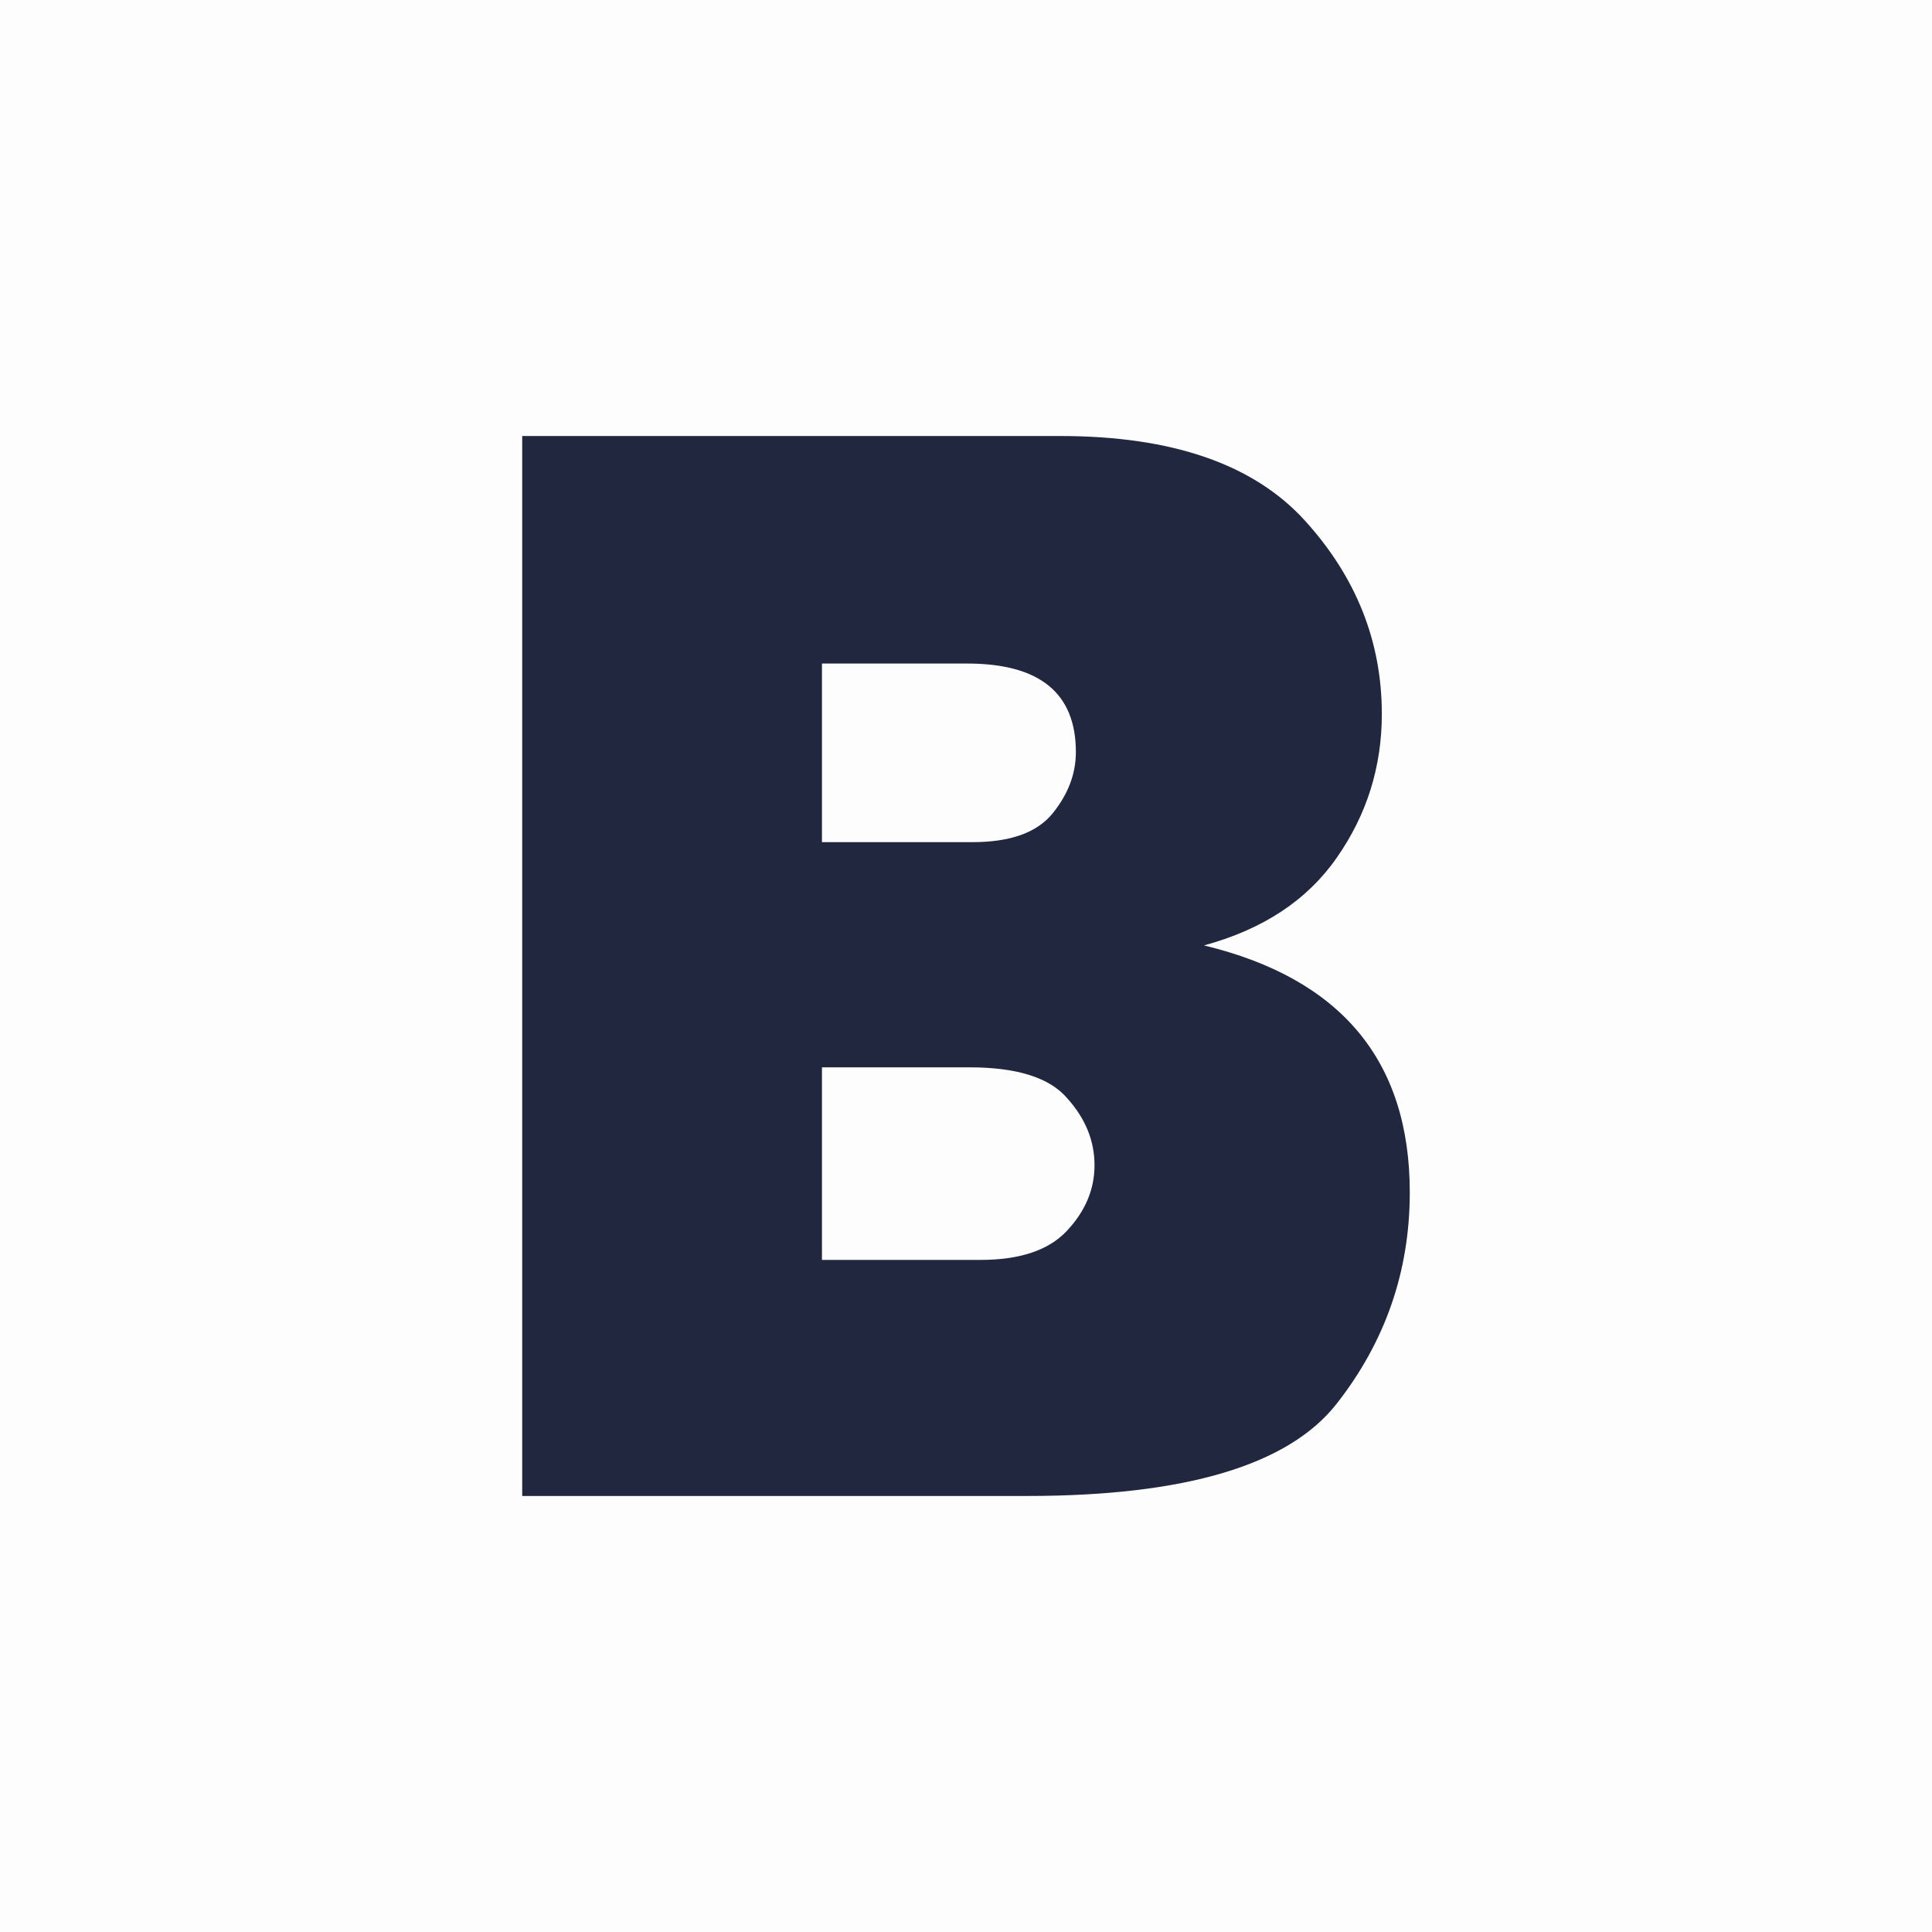 <?xml version="1.0" encoding="UTF-8" standalone="no"?>
<!-- Created with Inkscape (http://www.inkscape.org/) -->

<svg
   xmlns:dc="http://purl.org/dc/elements/1.1/"
   xmlns:cc="http://creativecommons.org/ns#"
   xmlns:rdf="http://www.w3.org/1999/02/22-rdf-syntax-ns#"
   xmlns:svg="http://www.w3.org/2000/svg"
   xmlns="http://www.w3.org/2000/svg"
   xmlns:sodipodi="http://sodipodi.sourceforge.net/DTD/sodipodi-0.dtd"
   xmlns:inkscape="http://www.inkscape.org/namespaces/inkscape"
   width="300mm"
   height="300mm"
   viewBox="0 0 300 300"
   version="1.1"
   id="svg8"
   inkscape:version="0.92.2 (5c3e80d, 2017-08-06)"
   sodipodi:docname="favicon.svg"
   inkscape:export-filename="D:\temp\brylina\2023-07-24 новый сайт\2023-08-08 favicon\apple-touch-icon.png"
   inkscape:export-xdpi="15.24"
   inkscape:export-ydpi="15.24">
  <rect x="0" y="0" width="300" height="300" fill="#808080" stroke="none"/>
  <defs
     id="defs2" />
  <sodipodi:namedview
     id="base"
     pagecolor="#ffffff"
     bordercolor="#666666"
     borderopacity="1.0"
     inkscape:pageopacity="0.0"
     inkscape:pageshadow="2"
     inkscape:zoom="0.175"
     inkscape:cx="1108.1491"
     inkscape:cy="-150.04342"
     inkscape:document-units="mm"
     inkscape:current-layer="layer1"
     showgrid="false"
     inkscape:window-width="1366"
     inkscape:window-height="705"
     inkscape:window-x="-8"
     inkscape:window-y="-8"
     inkscape:window-maximized="1" />
  <g
     inkscape:label="Layer 1"
     inkscape:groupmode="layer"
     id="layer1"
     transform="translate(0,3)">
    <rect
       style="opacity:0.98;vector-effect:none;fill:#ffffff;fill-opacity:1;stroke:none;stroke-width:1.292;stroke-linecap:butt;stroke-linejoin:miter;stroke-miterlimit:4;stroke-dasharray:none;stroke-dashoffset:0;stroke-opacity:1"
       id="rect830"
       width="300"
       height="300"
       x="-5.5511151e-017"
       y="-3" />
    <g
       aria-label="B"
       style="font-style:normal;font-variant:normal;font-weight:normal;font-stretch:normal;font-size:246.944px;line-height:1.25;font-family:'Franklin Gothic Heavy';-inkscape-font-specification:'Franklin Gothic Heavy, ';letter-spacing:0px;word-spacing:0px;opacity:1;fill:#20273f;fill-opacity:1;stroke:none;stroke-width:0.265"
       id="text817"
       transform="translate(-1.68,-1.423)">
      <path
         d="M 82.77,230.717 V 66.128 h 83.561 q 26.045,0 37.982,13.143 11.937,13.143 11.937,30.024 0,12.299 -6.994,22.307 -6.873,9.887 -20.619,13.625 31.953,7.717 31.953,38.344 0,18.328 -11.334,32.797 -11.214,14.349 -48.111,14.349 z M 129.313,129.19 h 23.392 q 8.802,0 12.42,-4.461 3.617,-4.461 3.617,-9.526 0,-13.746 -16.881,-13.746 h -22.548 z m 0,64.871 h 24.598 q 9.164,0 13.384,-4.461 4.341,-4.582 4.341,-10.249 0,-5.667 -4.22,-10.37 -4.1,-4.823 -15.193,-4.823 h -22.91 z"
         style="font-size:246.944px;fill:#20273f;fill-opacity:1;stroke-width:0.265"
         id="path4521"
         inkscape:connector-curvature="0" />
    </g>
  </g>
</svg>
